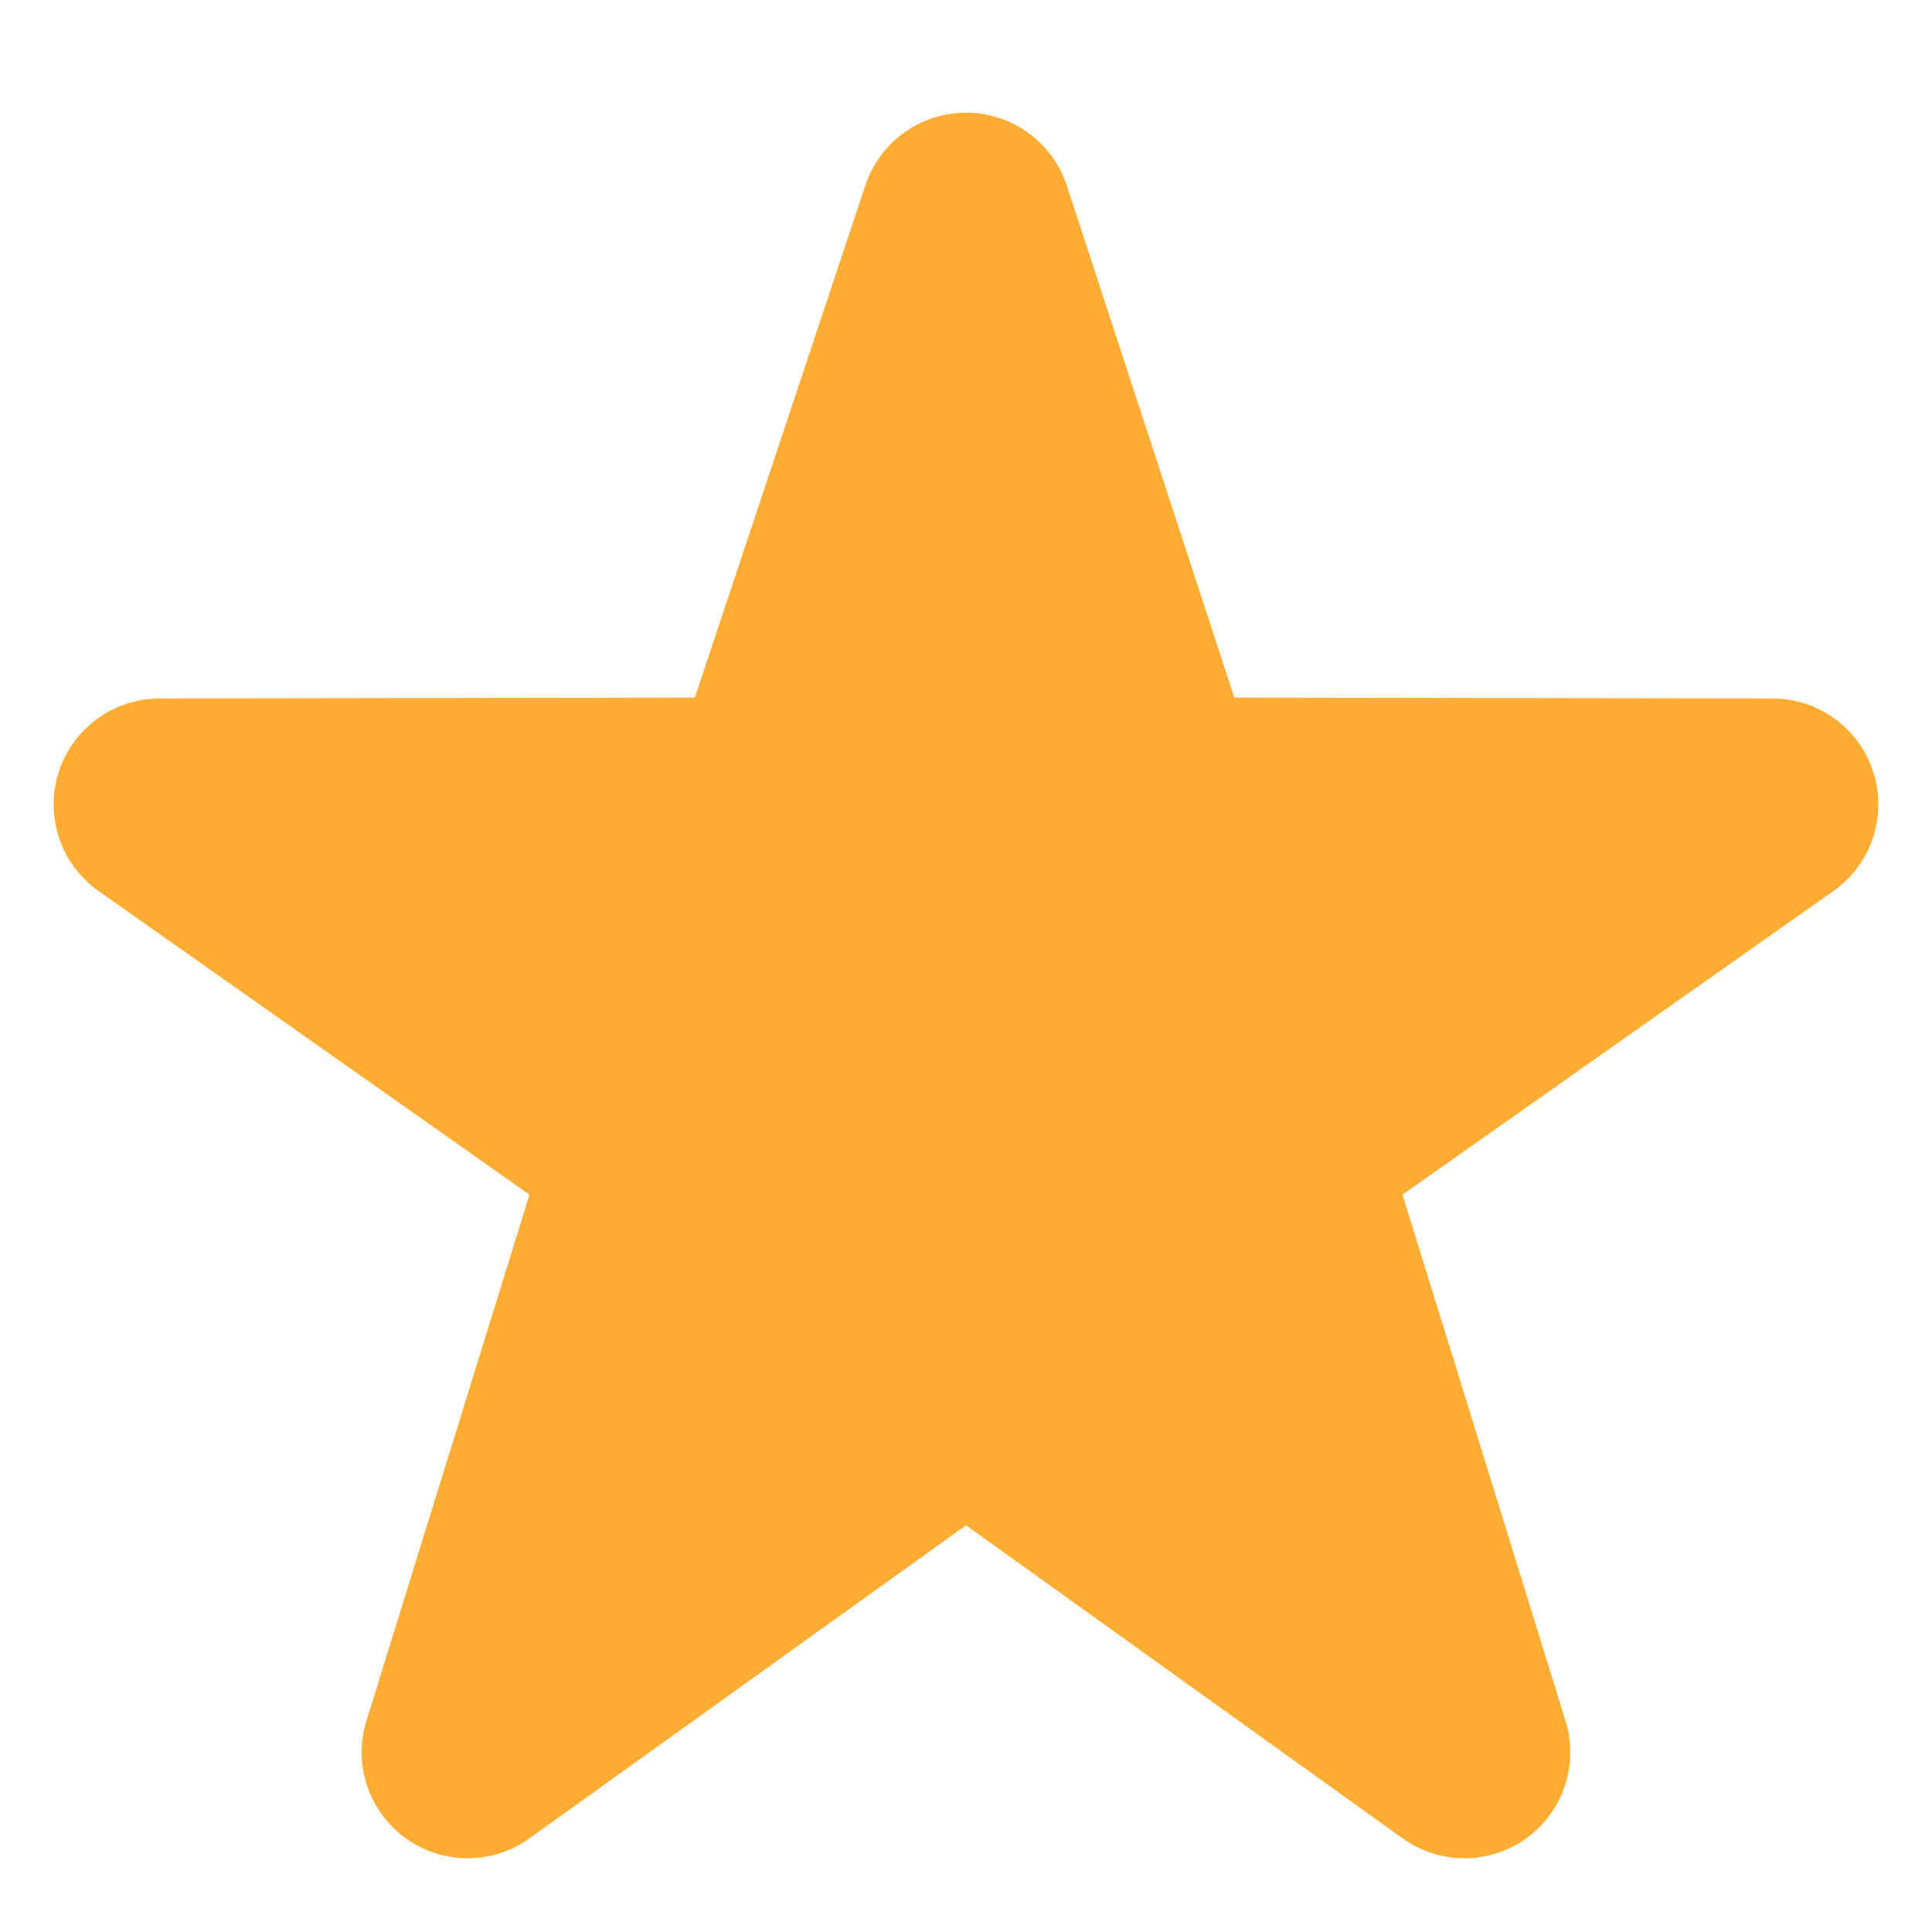 <svg width="36" height="36" viewBox="0 0 36 36" fill="none" xmlns="http://www.w3.org/2000/svg">
<path d="M27.287 34.626C26.883 34.626 26.481 34.502 26.135 34.255L18 28.421L9.865 34.255C9.528 34.498 9.123 34.628 8.708 34.626C8.293 34.625 7.888 34.492 7.553 34.248C7.217 34.004 6.967 33.661 6.837 33.267C6.708 32.873 6.706 32.449 6.832 32.053L9.866 22.261L1.804 16.58C1.47 16.334 1.222 15.989 1.095 15.593C0.968 15.198 0.968 14.773 1.096 14.377C1.225 13.983 1.475 13.64 1.81 13.396C2.144 13.151 2.547 13.018 2.962 13.014L12.947 12.999L16.126 3.45C16.257 3.057 16.509 2.715 16.845 2.473C17.182 2.23 17.586 2.1 18 2.1C18.415 2.1 18.819 2.23 19.156 2.473C19.492 2.715 19.744 3.057 19.875 3.45L23 12.999L33.036 13.014C33.451 13.017 33.855 13.15 34.19 13.395C34.525 13.64 34.775 13.984 34.903 14.379C35.032 14.774 35.032 15.199 34.905 15.594C34.778 15.989 34.529 16.334 34.195 16.58L26.133 22.261L29.167 32.053C29.293 32.448 29.291 32.873 29.162 33.267C29.033 33.661 28.783 34.004 28.447 34.248C28.11 34.494 27.704 34.627 27.287 34.626Z" fill="#FFAC33"/>
</svg>
